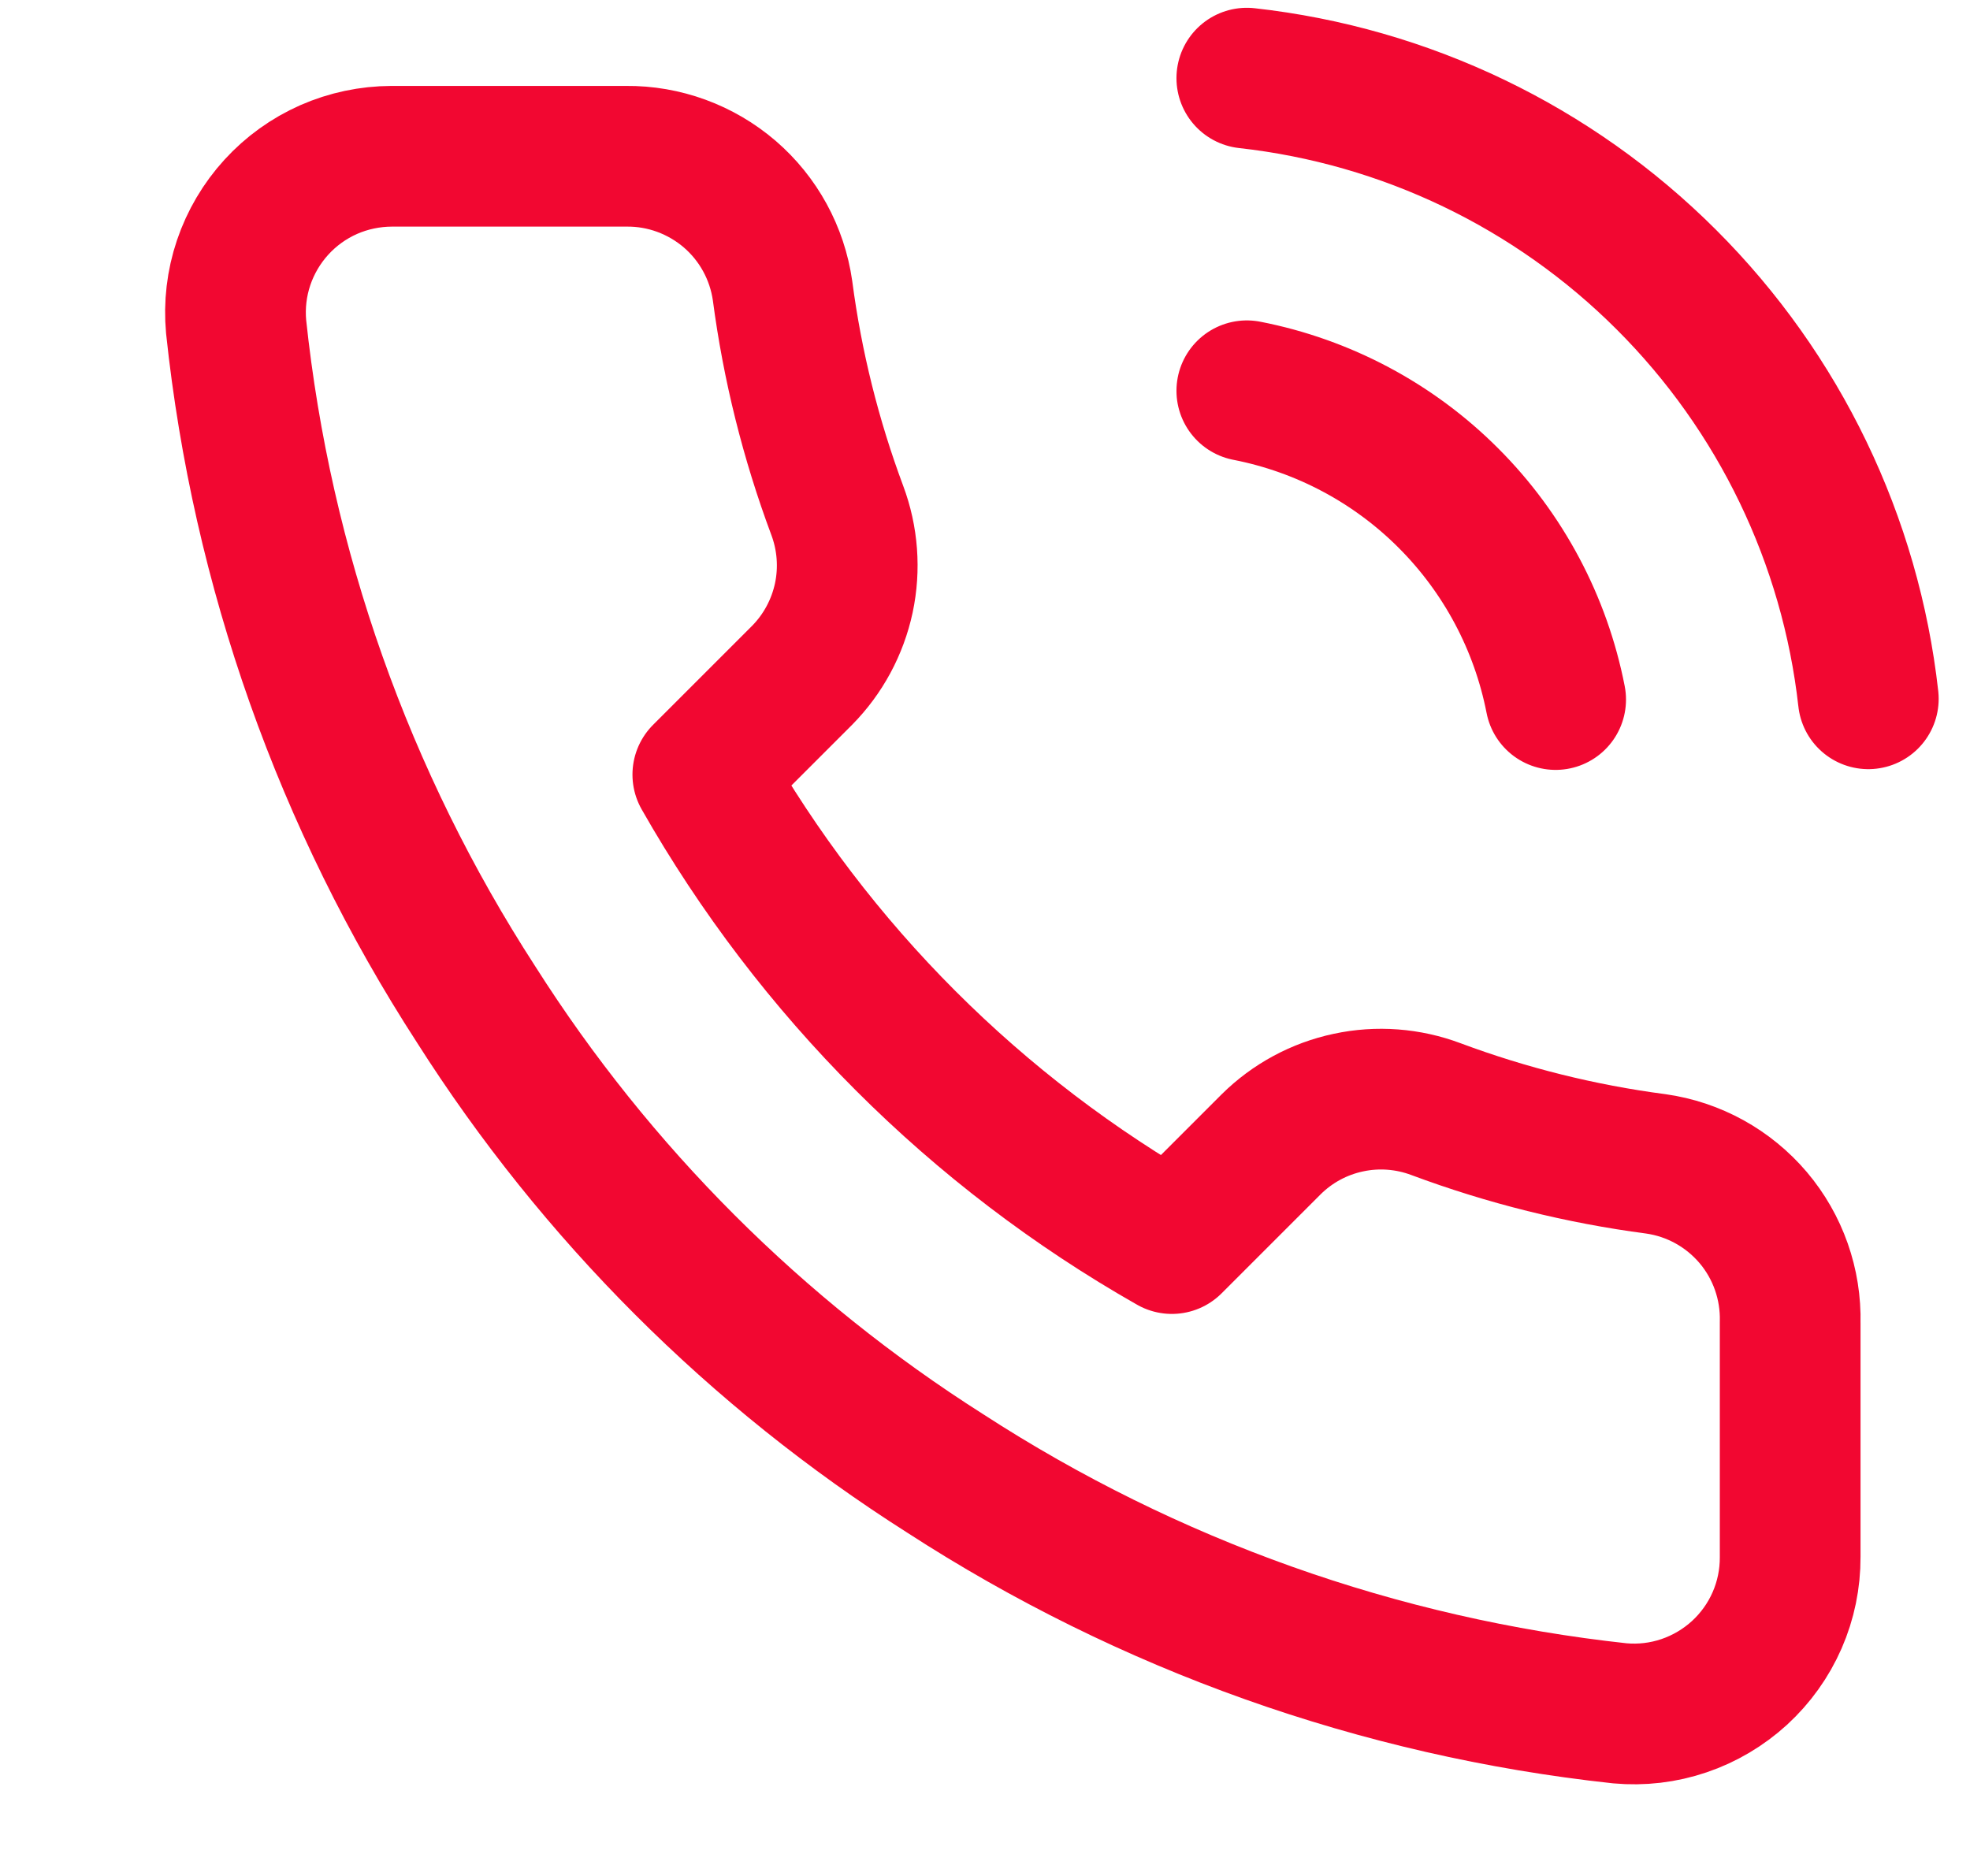 <?xml version="1.0" encoding="UTF-8"?> <svg xmlns="http://www.w3.org/2000/svg" width="21" height="20" viewBox="0 0 21 20" fill="none"><g clip-path="url(#clip0_39_1183)"><path d="M13.291 4.166C14.105 4.325 14.854 4.723 15.44 5.31C16.026 5.896 16.424 6.644 16.583 7.458M13.291 0.833C14.983 1.021 16.559 1.778 17.763 2.981C18.967 4.183 19.727 5.759 19.916 7.45M19.083 14.1V16.6C19.084 16.832 19.037 17.061 18.944 17.274C18.851 17.487 18.714 17.678 18.543 17.835C18.372 17.991 18.17 18.111 17.951 18.185C17.731 18.26 17.498 18.287 17.267 18.266C14.702 17.988 12.239 17.111 10.075 15.708C8.061 14.429 6.354 12.722 5.075 10.708C3.667 8.534 2.79 6.059 2.517 3.483C2.496 3.253 2.523 3.02 2.597 2.801C2.671 2.582 2.79 2.38 2.946 2.209C3.102 2.038 3.291 1.902 3.503 1.808C3.715 1.715 3.943 1.667 4.175 1.666H6.675C7.079 1.662 7.471 1.806 7.778 2.069C8.085 2.333 8.285 2.699 8.342 3.1C8.447 3.9 8.643 4.685 8.925 5.441C9.037 5.74 9.061 6.064 8.995 6.375C8.928 6.687 8.774 6.973 8.55 7.2L7.492 8.258C8.678 10.344 10.405 12.072 12.492 13.258L13.55 12.2C13.776 11.976 14.062 11.821 14.374 11.755C14.686 11.688 15.01 11.713 15.308 11.825C16.064 12.107 16.85 12.303 17.65 12.408C18.055 12.465 18.424 12.669 18.689 12.981C18.953 13.293 19.093 13.691 19.083 14.1Z" stroke="#F20731" stroke-width="1.5" stroke-linecap="round" stroke-linejoin="round"></path></g><defs><clipPath id="clip0_39_1183"><rect width="20" height="20" fill="white" transform="translate(0.75)"></rect></clipPath></defs></svg> 